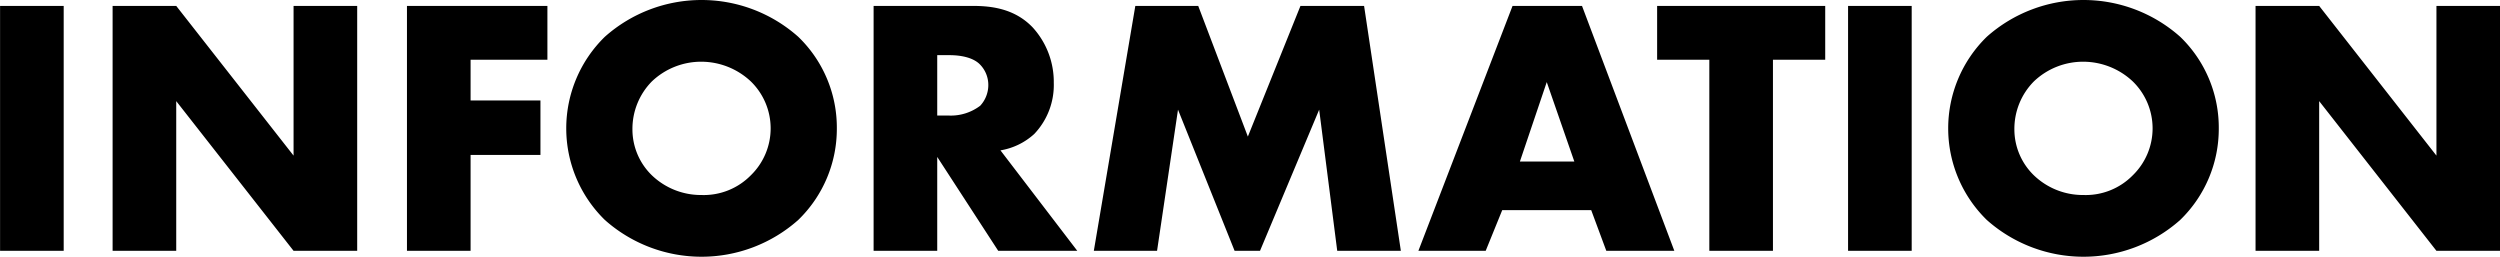 <svg xmlns="http://www.w3.org/2000/svg" width="380.75" height="39.1" viewBox="0 0 380.75 39.1">
  <defs>
    <style>
      .cls-1 {
        fill-rule: evenodd;
      }
    </style>
  </defs>
  <path id="_INFORMATION" data-name=" INFORMATION" class="cls-1" d="M2787.57,14837.5v37.3h9.69v-37.3h-9.69Zm26.83,37.3V14852l17.87,22.8h9.69v-37.3h-9.69v22.8l-17.87-22.8h-9.69v37.3h9.69Zm56.53-37.3h-21.39v37.3h9.69v-14.6h10.64v-8.3h-10.64v-6.2h11.7v-8.2Zm44.08,18.7a19.2,19.2,0,0,0-5.88-14,22.159,22.159,0,0,0-29.45,0,19.488,19.488,0,0,0,0,27.9,22.159,22.159,0,0,0,29.45,0A19.3,19.3,0,0,0,2915.01,14856.2Zm-20.61-10.2a11.03,11.03,0,0,1,7.51,3,9.974,9.974,0,0,1,0,14.3,10.047,10.047,0,0,1-7.51,3,10.8,10.8,0,0,1-7.56-3,9.744,9.744,0,0,1-2.96-7,10.294,10.294,0,0,1,2.96-7.3A10.881,10.881,0,0,1,2894.4,14846Zm26.21-8.5v37.3h9.69v-14.3l9.29,14.3h12.04l-11.7-15.3a10.063,10.063,0,0,0,5.15-2.5,10.811,10.811,0,0,0,2.97-7.8,12.3,12.3,0,0,0-3.19-8.4c-2.75-2.9-6.33-3.3-9.13-3.3h-15.12Zm9.69,7.5h1.84c2.13,0,3.76.5,4.65,1.4a4.446,4.446,0,0,1,1.29,3.2,4.641,4.641,0,0,1-1.23,3.1,7.4,7.4,0,0,1-4.71,1.5h-1.84v-9.2Zm33.48,29.8,3.19-21.5,8.62,21.5h3.87l9.01-21.5,2.75,21.5h9.69l-5.6-37.3h-9.69l-8.01,19.9-7.56-19.9h-9.58l-6.32,37.3h9.63Zm68.42,0h10.36l-14.06-37.3h-10.58l-14.34,37.3h10.25l2.52-6.2h13.55Zm-13.16-13.6,4.09-12.1,4.2,12.1h-8.29Zm46.5-15.5v-8.2h-25.6v8.2h7.95v29.1h9.69v-29.1h7.96Zm3.48-8.2v37.3h9.69v-37.3h-9.69Zm56.46,18.7a19.2,19.2,0,0,0-5.88-14,22.159,22.159,0,0,0-29.45,0,19.488,19.488,0,0,0,0,27.9,22.159,22.159,0,0,0,29.45,0A19.3,19.3,0,0,0,3125.48,14856.2Zm-20.6-10.2a11.024,11.024,0,0,1,7.5,3,9.974,9.974,0,0,1,0,14.3,10.04,10.04,0,0,1-7.5,3,10.762,10.762,0,0,1-7.56-3,9.748,9.748,0,0,1-2.97-7,10.262,10.262,0,0,1,2.97-7.3A10.846,10.846,0,0,1,3104.88,14846Zm35.89,28.8V14852l17.86,22.8h9.69v-37.3h-9.69v22.8l-17.86-22.8h-9.69v37.3h9.69Z" transform="translate(-2787.56 -14836.6)"/>
</svg>
